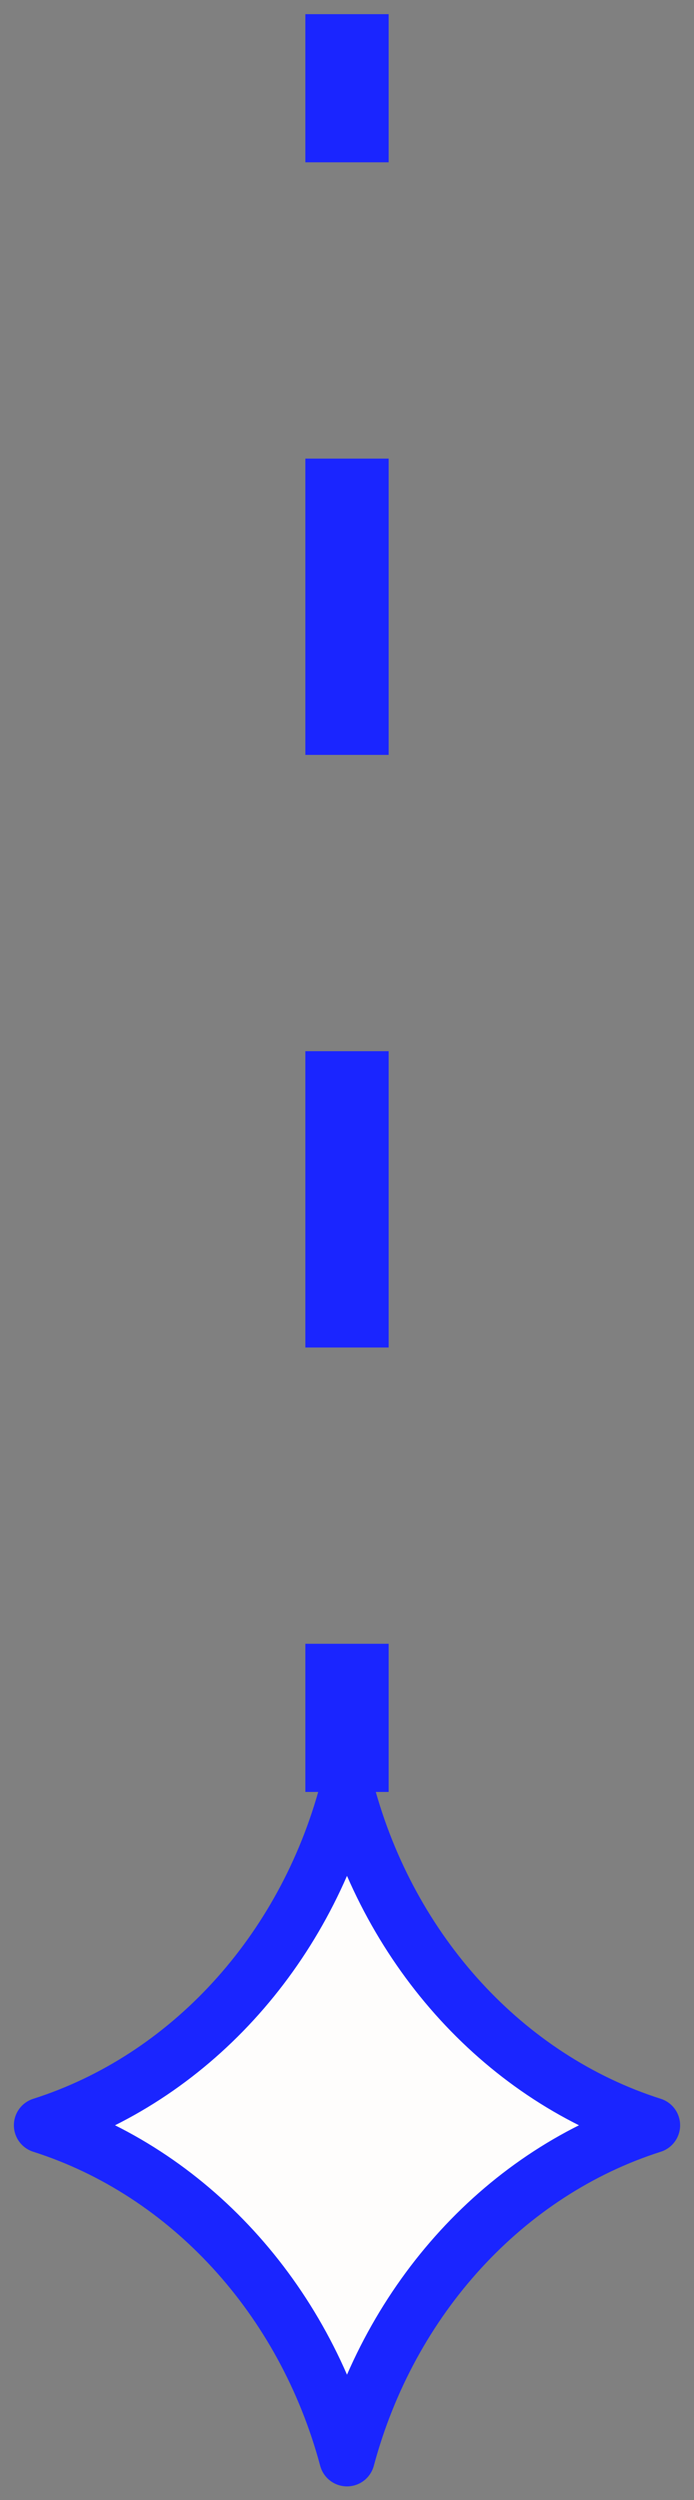 <svg width="25" height="90" viewBox="0 0 25 90" fill="none" xmlns="http://www.w3.org/2000/svg">
<rect x="0" y="0" width="25" height="90" fill="#808080" stroke="none"/>
<path d="M11 0.51V5.843H14V0.51H11ZM11 16.51V27.176H14V16.51H11ZM11 37.843V48.51H14V37.843H11ZM11 59.176V64.51H14V59.176H11ZM11 0.51V5.843H14V0.51H11ZM11 16.51V27.176H14V16.51H11ZM11 37.843V48.51H14V37.843H11ZM11 59.176V64.51H14V59.176H11Z" fill="#1A25FF"/>
<path d="M1.5 76.51C6.787 74.825 10.955 70.278 12.5 64.51C14.045 70.278 18.213 74.825 23.5 76.51C18.213 78.195 14.045 82.742 12.5 88.51C10.955 82.742 6.787 78.195 1.5 76.51Z" fill="#FEFDFC" stroke="#1A25FF" stroke-width="2" stroke-linejoin="round"/>
</svg>
